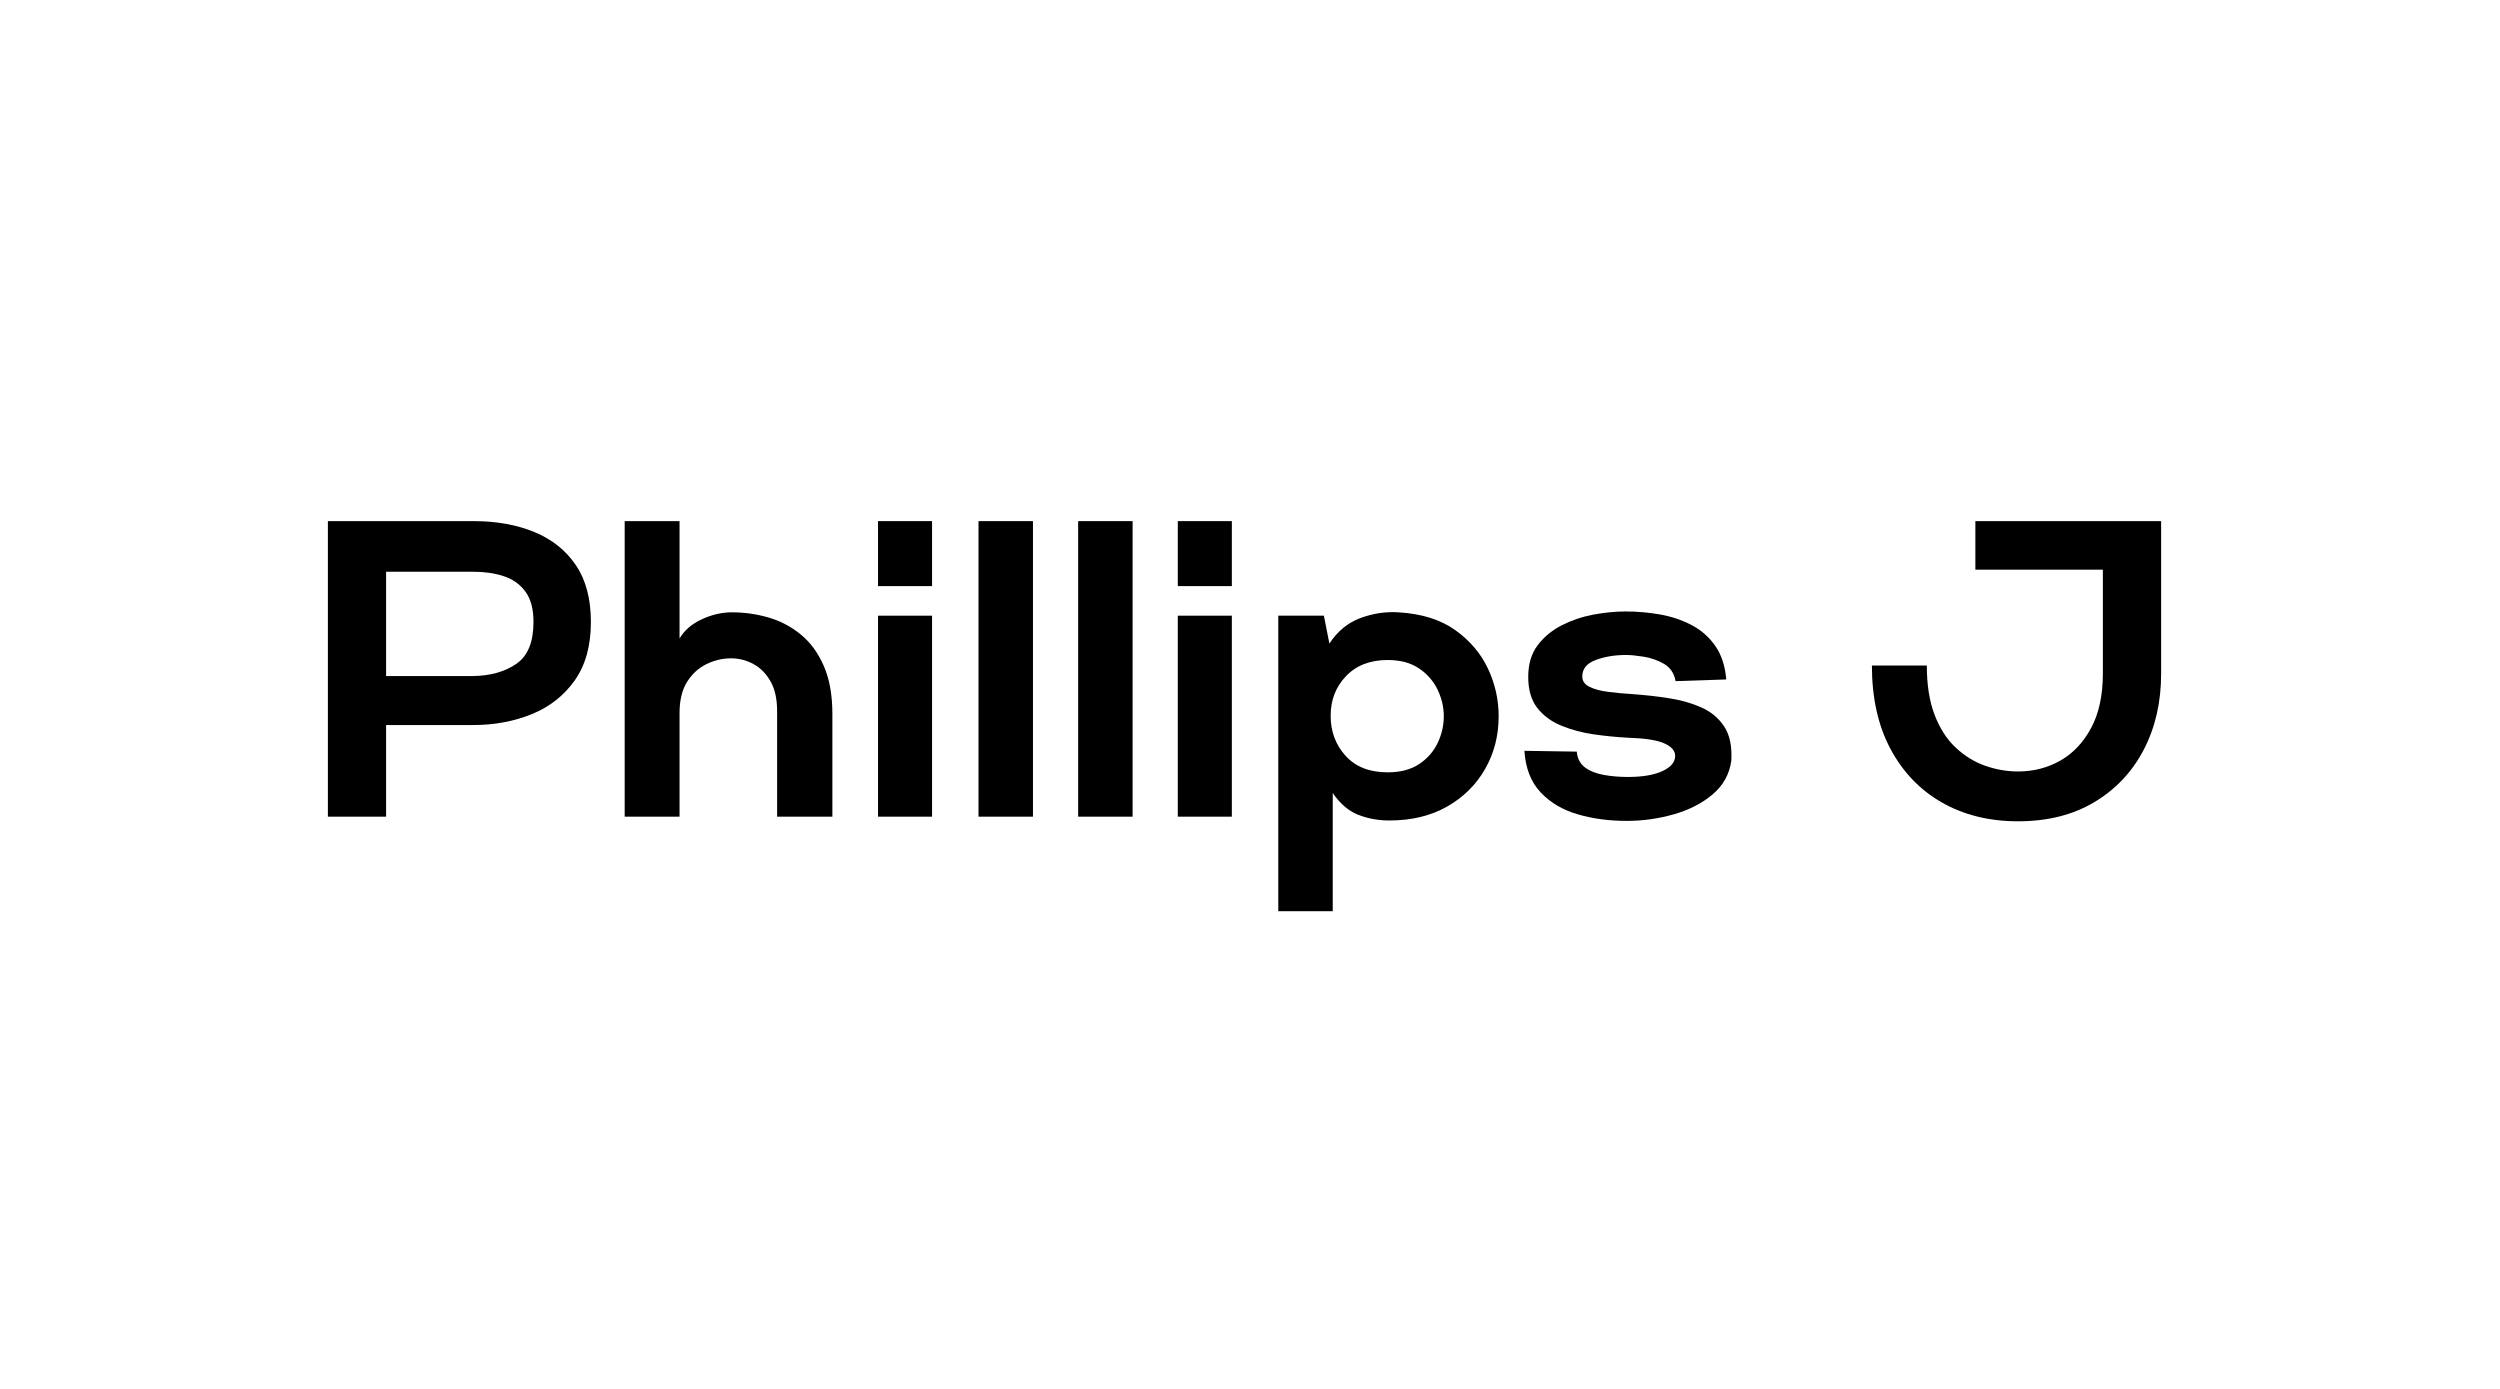 <svg xmlns="http://www.w3.org/2000/svg" xmlns:xlink="http://www.w3.org/1999/xlink" width="900" zoomAndPan="magnify" viewBox="0 0 675 375" height="500" preserveAspectRatio="xMidYMid meet" version="1.0"><defs><g/></defs><g fill="#000000" fill-opacity="1"><g transform="translate(82.934, 220.5)"><g><path d="M 5.594 0 L 5.594 -79.797 L 44.922 -79.797 C 51.148 -79.797 56.641 -78.805 61.391 -76.828 C 66.141 -74.859 69.863 -71.879 72.562 -67.891 C 75.258 -63.898 76.609 -58.785 76.609 -52.547 C 76.609 -46.172 75.16 -40.93 72.266 -36.828 C 69.379 -32.723 65.523 -29.68 60.703 -27.703 C 55.879 -25.723 50.539 -24.734 44.688 -24.734 L 21.312 -24.734 L 21.312 0 Z M 21.312 -37.969 L 44.797 -37.969 C 49.516 -38.039 53.41 -39.141 56.484 -41.266 C 59.566 -43.391 61.109 -47.148 61.109 -52.547 C 61.109 -56.047 60.383 -58.781 58.938 -60.75 C 57.488 -62.727 55.547 -64.117 53.109 -64.922 C 50.68 -65.723 47.953 -66.125 44.922 -66.125 L 21.312 -66.125 Z M 21.312 -37.969 "/></g></g></g><g fill="#000000" fill-opacity="1"><g transform="translate(164.102, 220.5)"><g><path d="M 4.562 0 L 4.562 -79.797 L 19.375 -79.797 L 19.375 -48.109 C 20.664 -50.305 22.66 -52.031 25.359 -53.281 C 28.055 -54.539 30.773 -55.172 33.516 -55.172 C 36.859 -55.172 40.125 -54.711 43.312 -53.797 C 46.508 -52.891 49.414 -51.375 52.031 -49.25 C 54.656 -47.125 56.742 -44.289 58.297 -40.75 C 59.859 -37.219 60.641 -32.867 60.641 -27.703 L 60.641 0 L 45.719 0 L 45.719 -27.812 C 45.789 -31.383 45.219 -34.254 44 -36.422 C 42.789 -38.586 41.234 -40.18 39.328 -41.203 C 37.43 -42.234 35.414 -42.75 33.281 -42.75 C 31.008 -42.75 28.805 -42.234 26.672 -41.203 C 24.547 -40.18 22.797 -38.586 21.422 -36.422 C 20.055 -34.254 19.375 -31.426 19.375 -27.938 L 19.375 0 Z M 4.562 0 "/></g></g></g><g fill="#000000" fill-opacity="1"><g transform="translate(232.502, 220.5)"><g><path d="M 4.562 -62.25 L 4.562 -79.797 L 19.156 -79.797 L 19.156 -62.25 Z M 4.562 0 L 4.562 -54.266 L 19.156 -54.266 L 19.156 0 Z M 4.562 0 "/></g></g></g><g fill="#000000" fill-opacity="1"><g transform="translate(259.634, 220.5)"><g><path d="M 4.562 0 L 4.562 -79.797 L 19.266 -79.797 L 19.266 0 Z M 4.562 0 "/></g></g></g><g fill="#000000" fill-opacity="1"><g transform="translate(286.538, 220.5)"><g><path d="M 4.562 0 L 4.562 -79.797 L 19.266 -79.797 L 19.266 0 Z M 4.562 0 "/></g></g></g><g fill="#000000" fill-opacity="1"><g transform="translate(313.442, 220.5)"><g><path d="M 4.562 -62.25 L 4.562 -79.797 L 19.156 -79.797 L 19.156 -62.25 Z M 4.562 0 L 4.562 -54.266 L 19.156 -54.266 L 19.156 0 Z M 4.562 0 "/></g></g></g><g fill="#000000" fill-opacity="1"><g transform="translate(340.574, 220.5)"><g><path d="M 4.562 25.531 L 4.562 -54.266 L 16.875 -54.266 L 18.359 -46.734 C 20.555 -50.078 23.348 -52.375 26.734 -53.625 C 30.117 -54.883 33.555 -55.398 37.047 -55.172 C 43.273 -54.797 48.363 -53.203 52.312 -50.391 C 56.27 -47.578 59.219 -44.117 61.156 -40.016 C 63.094 -35.91 64.062 -31.613 64.062 -27.125 C 64.062 -21.883 62.844 -17.133 60.406 -12.875 C 57.977 -8.625 54.562 -5.242 50.156 -2.734 C 45.75 -0.223 40.547 1.031 34.547 1.031 C 31.578 1.031 28.781 0.52 26.156 -0.5 C 23.539 -1.531 21.242 -3.492 19.266 -6.391 L 19.266 25.531 Z M 34.094 -11.969 C 37.508 -11.969 40.336 -12.707 42.578 -14.188 C 44.816 -15.676 46.488 -17.578 47.594 -19.891 C 48.695 -22.211 49.25 -24.625 49.25 -27.125 C 49.25 -29.562 48.695 -31.938 47.594 -34.25 C 46.488 -36.57 44.816 -38.492 42.578 -40.016 C 40.336 -41.535 37.508 -42.297 34.094 -42.297 C 29.375 -42.297 25.629 -40.848 22.859 -37.953 C 20.086 -35.066 18.703 -31.5 18.703 -27.25 C 18.703 -22.988 20.051 -19.375 22.75 -16.406 C 25.445 -13.445 29.227 -11.969 34.094 -11.969 Z M 34.094 -11.969 "/></g></g></g><g fill="#000000" fill-opacity="1"><g transform="translate(410.341, 220.5)"><g><path d="M 28.844 1.141 C 24.133 1.141 19.742 0.551 15.672 -0.625 C 11.609 -1.801 8.266 -3.773 5.641 -6.547 C 3.016 -9.328 1.551 -13.07 1.25 -17.781 L 15.391 -17.562 C 15.547 -15.727 16.27 -14.316 17.562 -13.328 C 18.852 -12.348 20.539 -11.664 22.625 -11.281 C 24.719 -10.906 26.906 -10.719 29.188 -10.719 C 33.133 -10.719 36.25 -11.25 38.531 -12.312 C 40.812 -13.375 41.953 -14.742 41.953 -16.422 C 41.953 -17.785 40.984 -18.906 39.047 -19.781 C 37.109 -20.656 33.859 -21.164 29.297 -21.312 C 26.254 -21.469 23.156 -21.77 20 -22.219 C 16.852 -22.676 13.93 -23.457 11.234 -24.562 C 8.535 -25.664 6.367 -27.258 4.734 -29.344 C 3.098 -31.438 2.281 -34.234 2.281 -37.734 C 2.281 -41.148 3.113 -43.977 4.781 -46.219 C 6.457 -48.469 8.625 -50.273 11.281 -51.641 C 13.945 -53.004 16.797 -53.973 19.828 -54.547 C 22.867 -55.117 25.797 -55.406 28.609 -55.406 C 31.648 -55.406 34.707 -55.141 37.781 -54.609 C 40.863 -54.078 43.719 -53.125 46.344 -51.75 C 48.969 -50.383 51.113 -48.504 52.781 -46.109 C 54.457 -43.711 55.445 -40.691 55.75 -37.047 L 42.062 -36.594 C 41.688 -38.719 40.641 -40.273 38.922 -41.266 C 37.211 -42.254 35.367 -42.898 33.391 -43.203 C 31.422 -43.504 29.867 -43.656 28.734 -43.656 C 25.609 -43.656 22.848 -43.195 20.453 -42.281 C 18.066 -41.375 16.875 -39.895 16.875 -37.844 C 16.875 -36.633 17.52 -35.707 18.812 -35.062 C 20.102 -34.414 21.812 -33.957 23.938 -33.688 C 26.062 -33.414 28.344 -33.207 30.781 -33.062 C 33.969 -32.832 37.156 -32.469 40.344 -31.969 C 43.539 -31.477 46.453 -30.645 49.078 -29.469 C 51.703 -28.289 53.754 -26.562 55.234 -24.281 C 56.711 -22 57.336 -18.922 57.109 -15.047 C 56.578 -11.398 54.883 -8.379 52.031 -5.984 C 49.188 -3.586 45.691 -1.801 41.547 -0.625 C 37.41 0.551 33.176 1.141 28.844 1.141 Z M 28.844 1.141 "/></g></g></g><g fill="#000000" fill-opacity="1"><g transform="translate(471.901, 220.5)"><g/></g></g><g fill="#000000" fill-opacity="1"><g transform="translate(503.023, 220.5)"><g><path d="M 41.844 1.25 C 34.082 1.25 27.238 -0.438 21.312 -3.812 C 15.383 -7.195 10.75 -12.023 7.406 -18.297 C 4.062 -24.566 2.391 -32.07 2.391 -40.812 L 17.219 -40.812 C 17.219 -35.57 17.922 -31.125 19.328 -27.469 C 20.734 -23.82 22.629 -20.879 25.016 -18.641 C 27.41 -16.398 30.07 -14.766 33 -13.734 C 35.926 -12.711 38.875 -12.203 41.844 -12.203 C 46.02 -12.203 49.836 -13.188 53.297 -15.156 C 56.754 -17.133 59.523 -20.082 61.609 -24 C 63.703 -27.914 64.75 -32.797 64.75 -38.641 L 64.75 -66.688 L 30.328 -66.688 L 30.328 -79.797 L 80.484 -79.797 L 80.484 -38.641 C 80.484 -30.961 78.926 -24.125 75.812 -18.125 C 72.695 -12.125 68.25 -7.395 62.469 -3.938 C 56.695 -0.477 49.82 1.25 41.844 1.25 Z M 41.844 1.25 "/></g></g></g></svg>